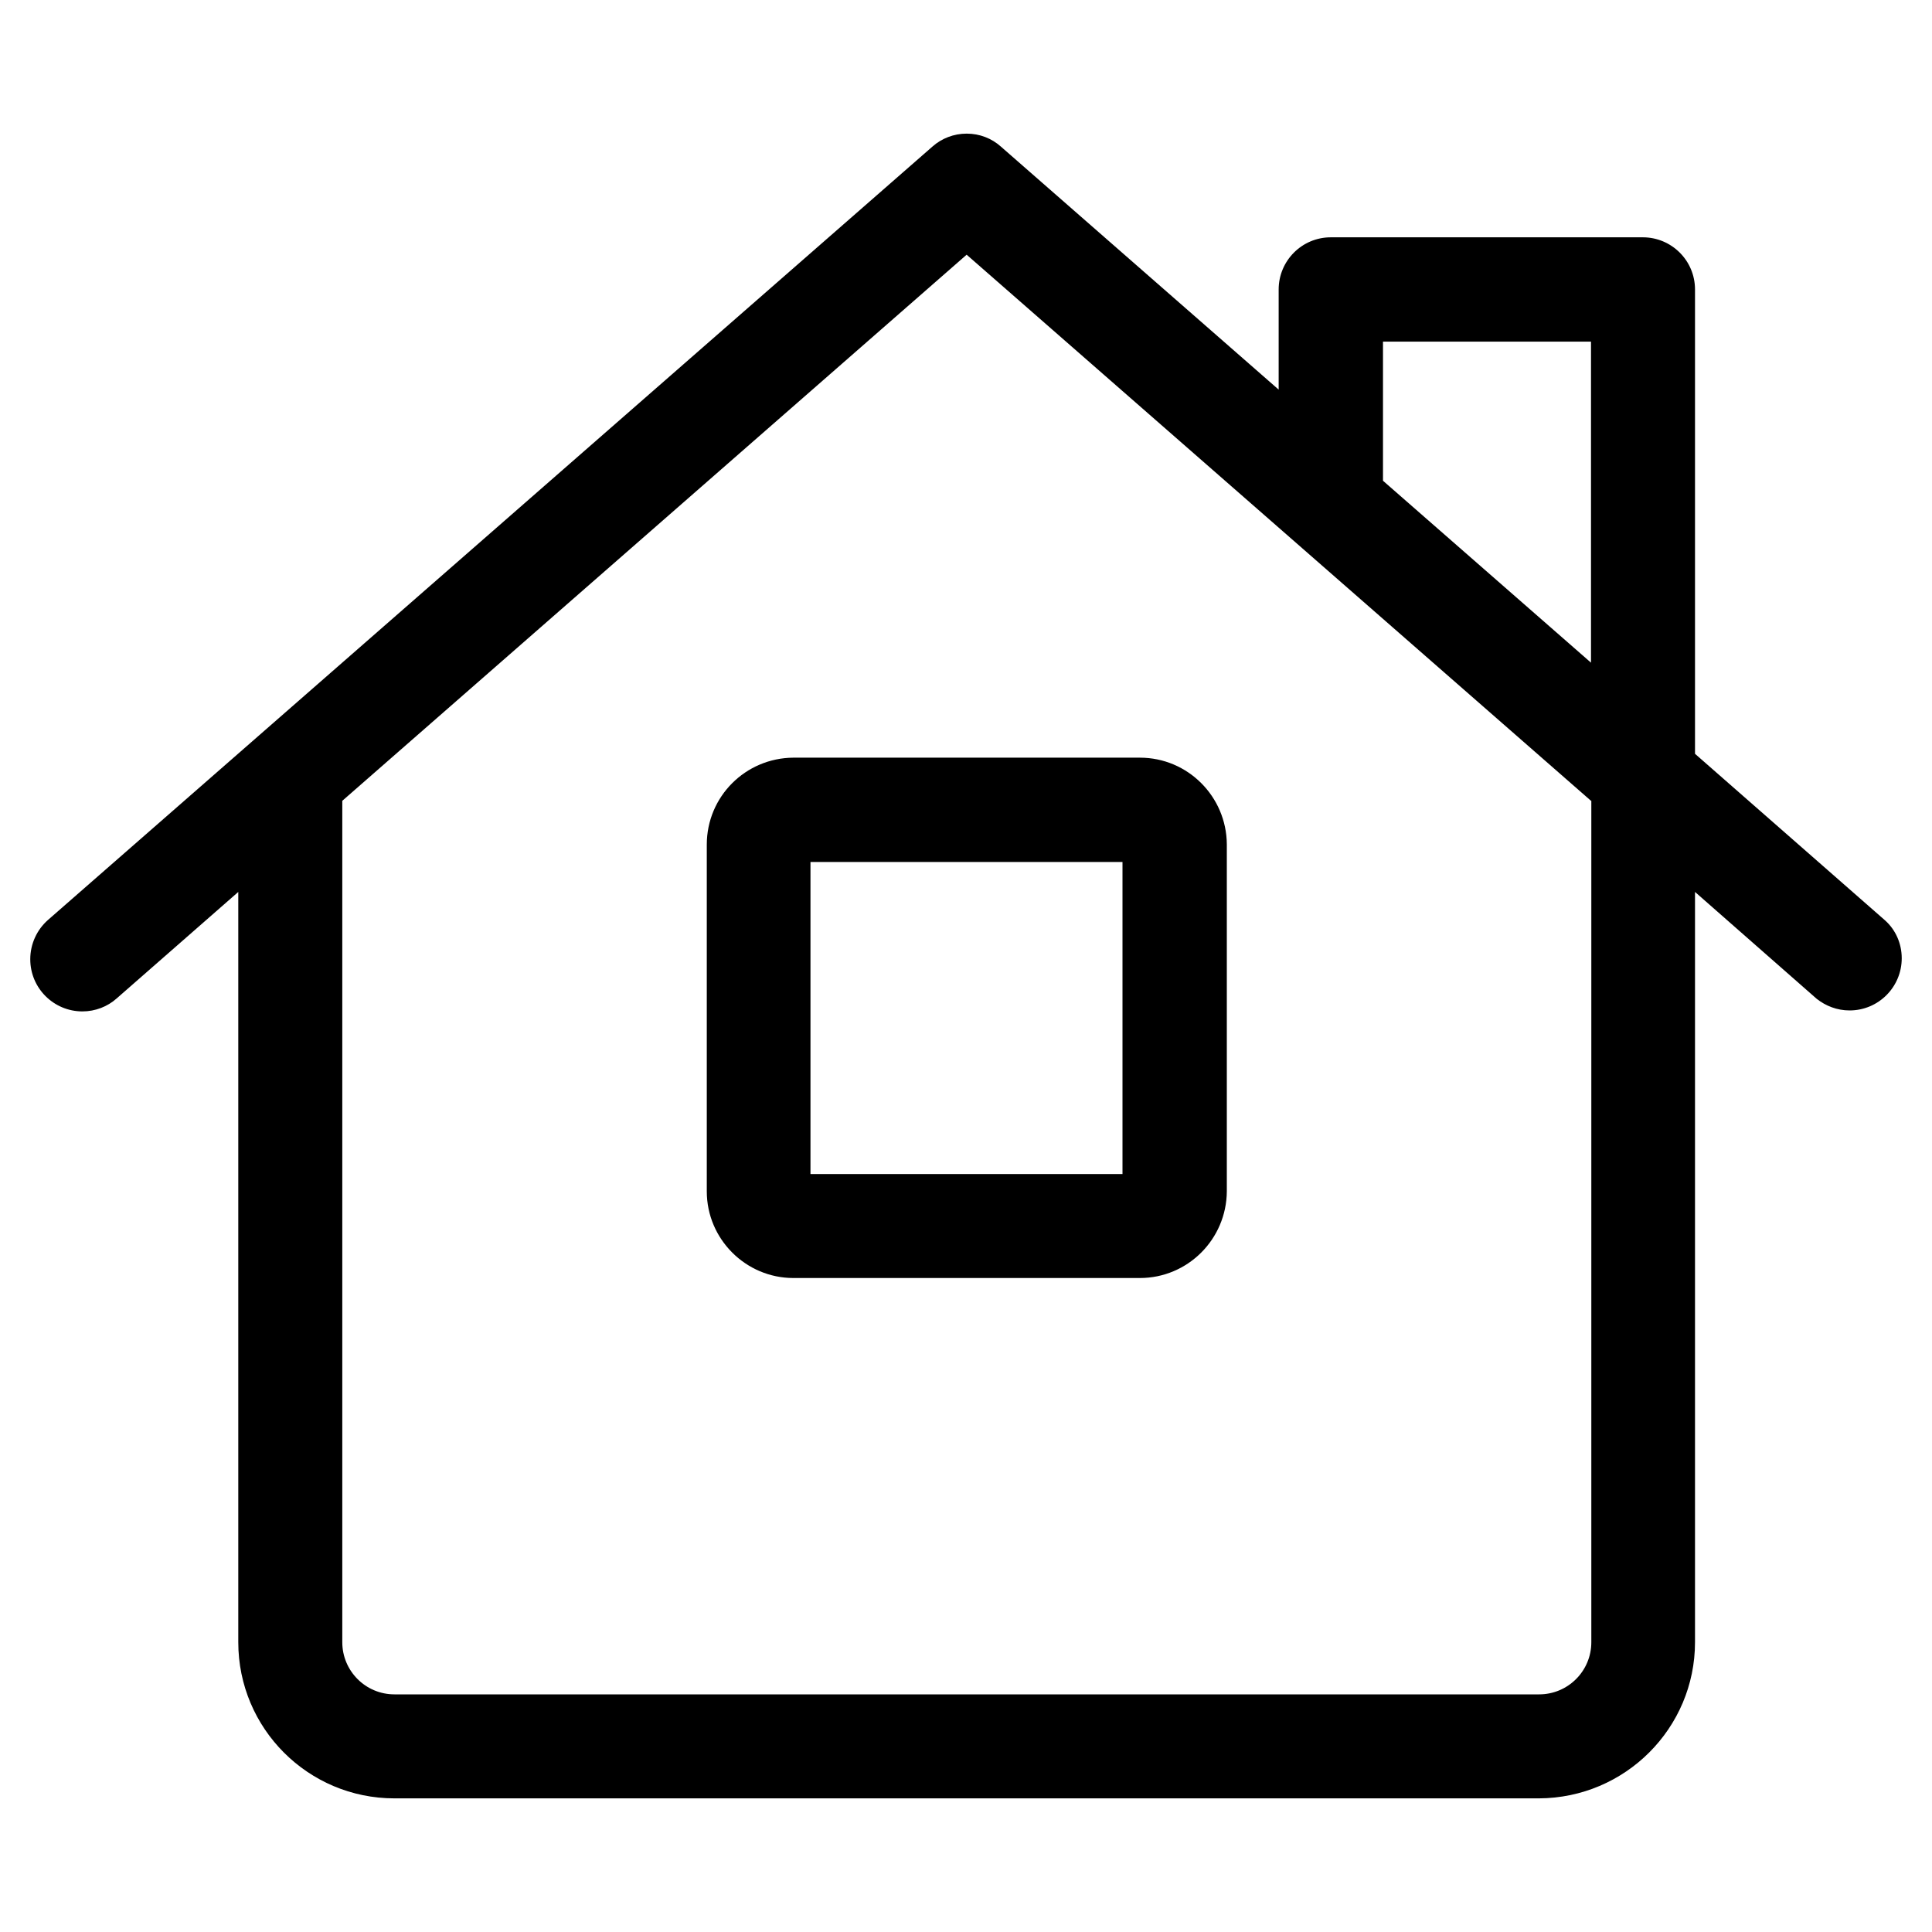 <?xml version="1.0" encoding="utf-8"?>
<!-- Generator: Adobe Illustrator 25.4.1, SVG Export Plug-In . SVG Version: 6.00 Build 0)  -->
<svg version="1.1" id="Ebene_1" xmlns="http://www.w3.org/2000/svg" xmlns:xlink="http://www.w3.org/1999/xlink" x="0px" y="0px"
	 viewBox="0 0 600 600" style="enable-background:new 0 0 600 600;" xml:space="preserve">
<g>
	<path d="M590.6,297.6c0,8.9-7.2,16.2-16.2,16.2c-3.9,0-7.4-1.4-10.2-3.6L526.4,277v233c0,26.7-21.7,48.4-48.5,48.5H122.5
		C95.7,558.5,74,536.8,74,510V277l-37.8,33.1c-2.8,2.5-6.6,4-10.6,4c-8.9,0-16.2-7.2-16.2-16.2c0-4.8,2.1-9.2,5.5-12.2L289.6,45.5
		c2.8-2.5,6.6-4,10.6-4c4.1,0,7.8,1.5,10.6,4l86.3,75.5V89.9c0-8.9,7.2-16.2,16.2-16.2h96.9c8.9,0,16.2,7.2,16.2,16.2v144.2
		l59.1,51.8C588.7,288.8,590.6,293,590.6,297.6z M494.1,248.7L300.2,79.1L106.3,248.7V510c0,8.9,7.2,16.2,16.2,16.2h355.5
		c8.9,0,16.2-7.2,16.2-16.2V248.7z M246.4,235.3H354c14.9,0,26.9,12.1,27,26.9V370c-0.1,14.8-12.1,26.9-27,26.9H246.4
		c-14.8,0-26.9-12.1-26.9-26.9V262.3C219.5,247.4,231.5,235.4,246.4,235.3z M251.7,364.6h96.9v-96.9h-96.9V364.6z M494.1,106.1
		h-64.6v43.2l64.6,56.5V106.1z"/>
</g>
</svg>
